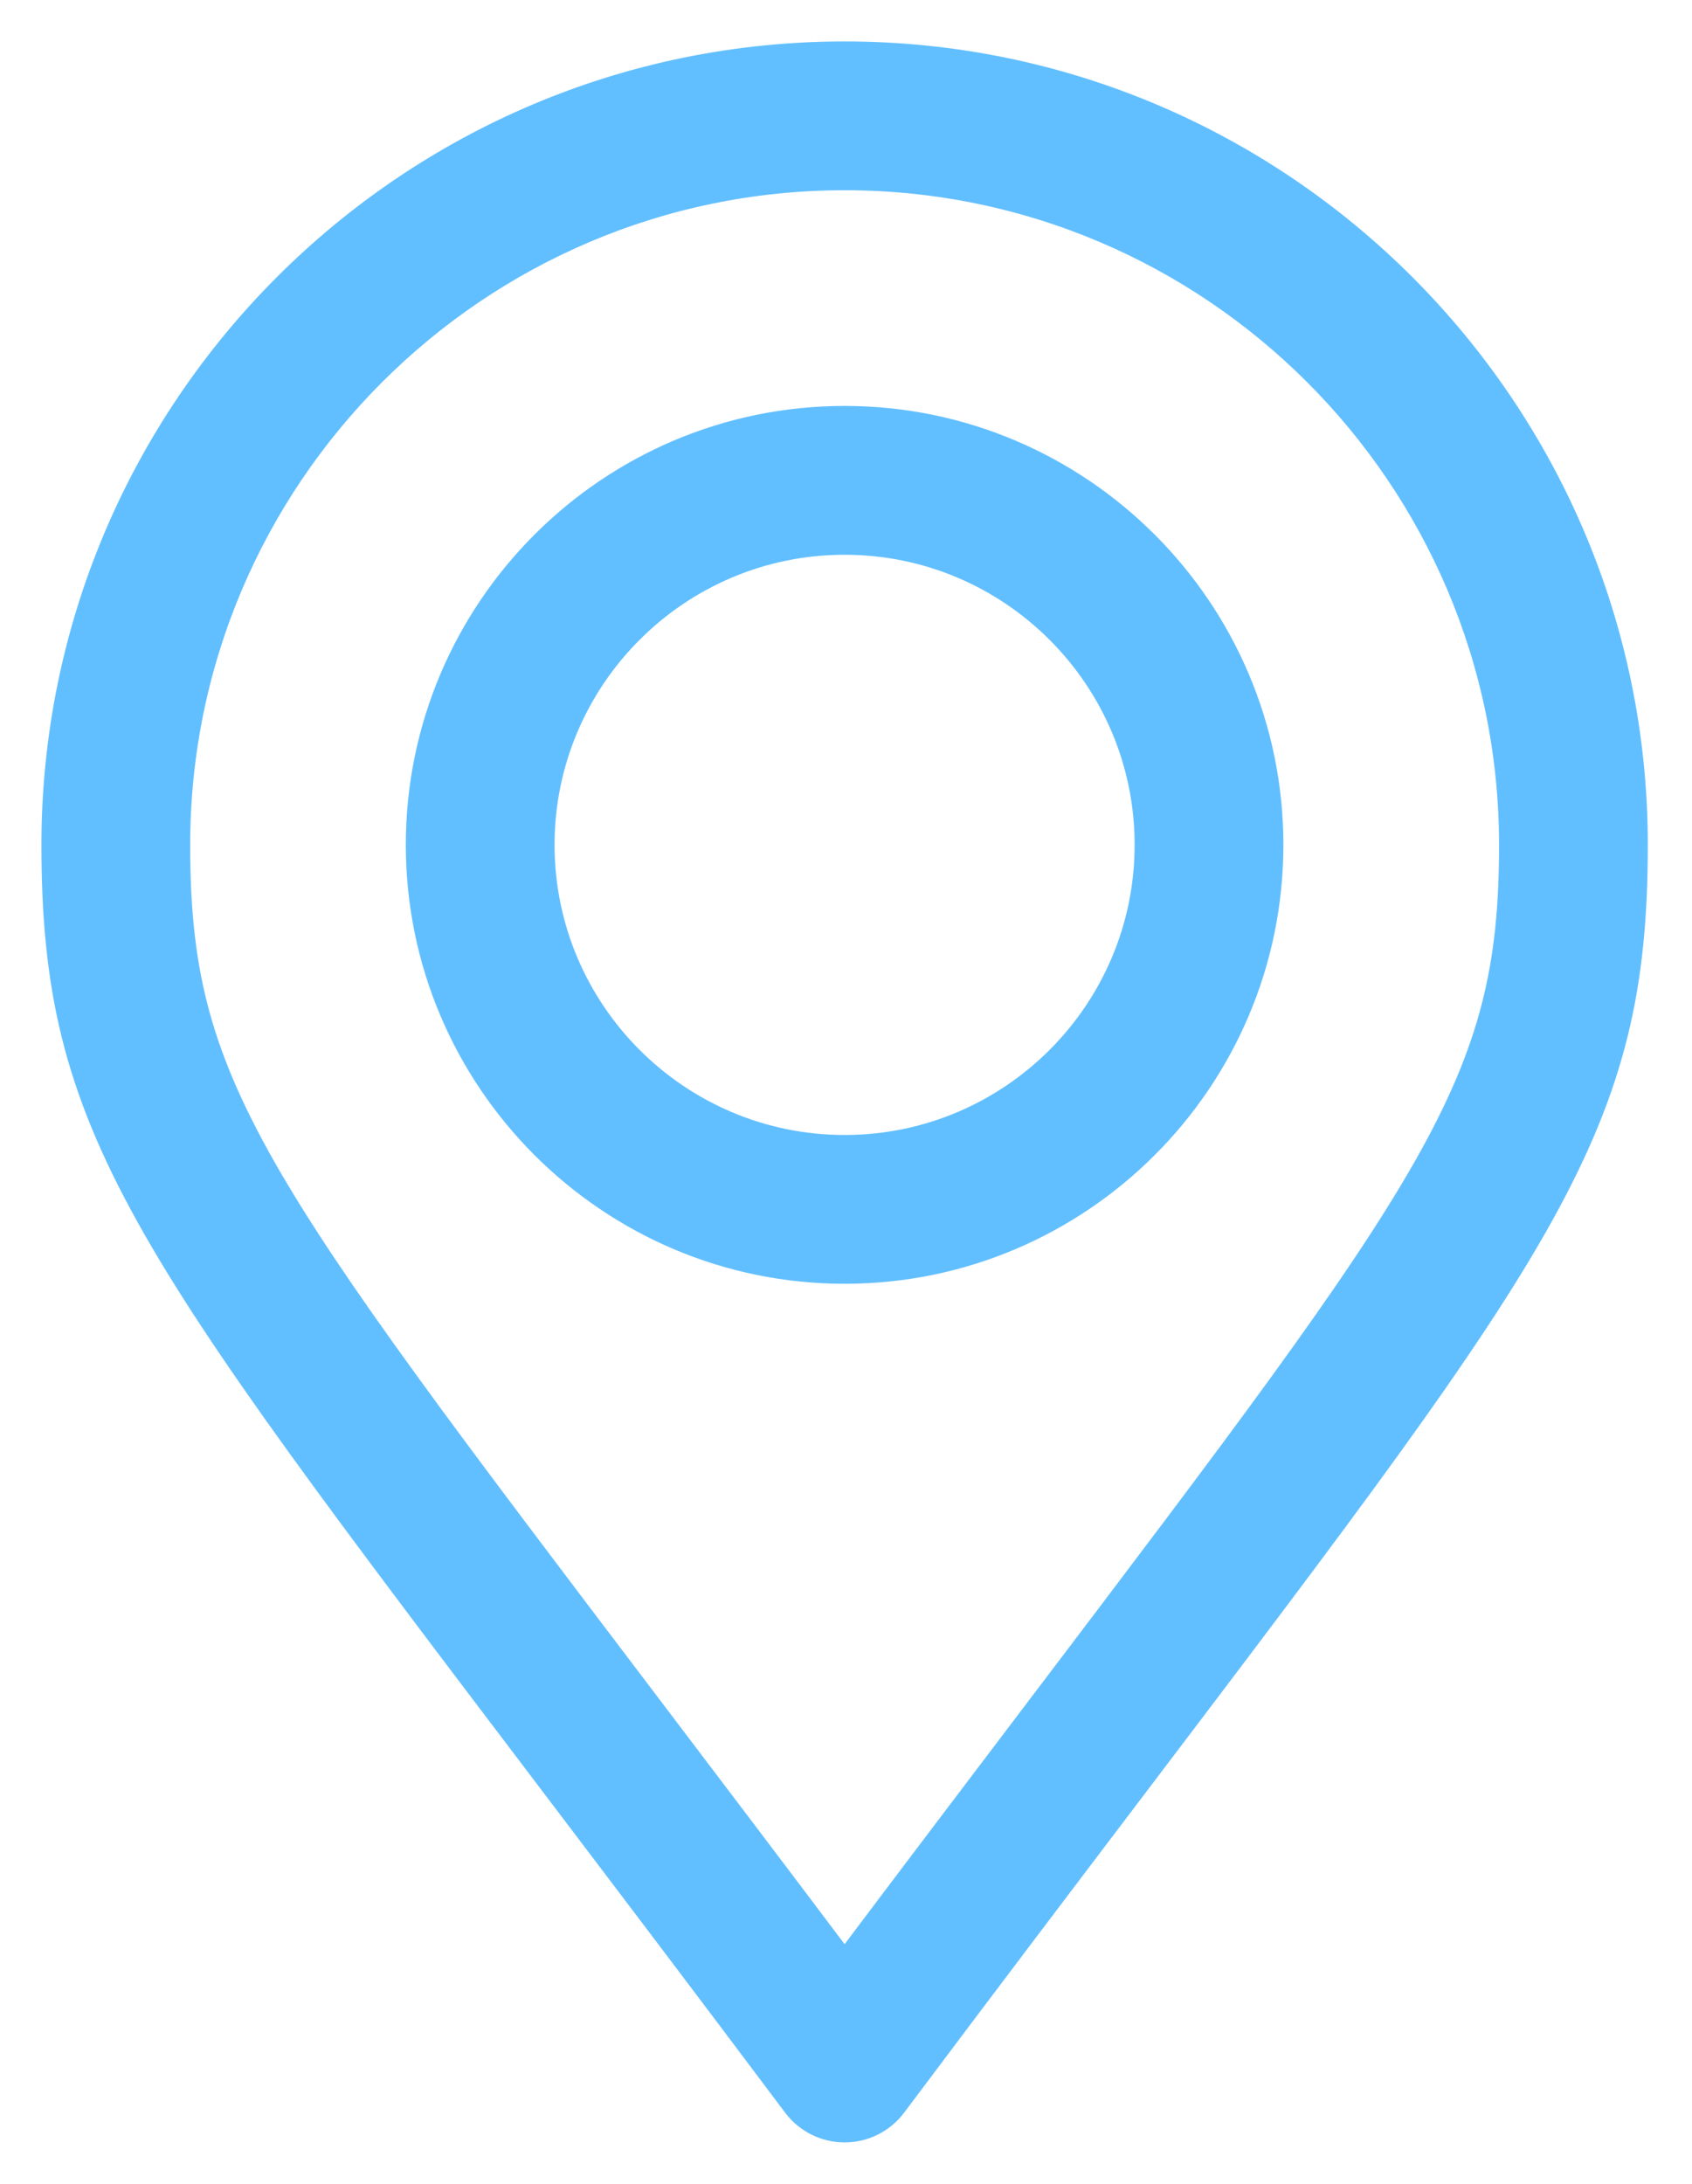 <?xml version="1.0" encoding="UTF-8"?> <svg xmlns="http://www.w3.org/2000/svg" width="62" height="80" viewBox="0 0 62 80" fill="none"> <path d="M30.95 2.018C14.997 2.018 2.018 14.997 2.018 30.95C2.018 41.248 5.151 45.378 20.205 65.224C22.818 68.669 25.78 72.574 29.169 77.092C29.59 77.652 30.249 77.982 30.95 77.982C31.65 77.982 32.31 77.652 32.73 77.092C36.099 72.598 39.048 68.708 41.65 65.276C56.741 45.372 59.881 41.23 59.881 30.95C59.881 14.997 46.903 2.018 30.95 2.018ZM38.104 62.587C35.967 65.406 33.596 68.532 30.949 72.051C28.284 68.51 25.9 65.367 23.751 62.534C9.107 43.229 6.469 39.751 6.469 30.95C6.469 17.451 17.451 6.469 30.95 6.469C44.448 6.469 55.43 17.451 55.43 30.95C55.43 39.734 52.785 43.223 38.104 62.587Z" fill="#62BFFF" stroke="#62BFFF"></path> <path d="M30.949 15.37C22.359 15.37 15.37 22.359 15.37 30.949C15.37 39.539 22.359 46.528 30.949 46.528C39.539 46.528 46.527 39.539 46.527 30.949C46.527 22.359 39.539 15.37 30.949 15.37ZM30.949 42.077C24.813 42.077 19.821 37.085 19.821 30.949C19.821 24.813 24.813 19.822 30.949 19.822C37.084 19.822 42.076 24.813 42.076 30.949C42.076 37.085 37.084 42.077 30.949 42.077Z" fill="#62BFFF" stroke="#62BFFF"></path> </svg> 